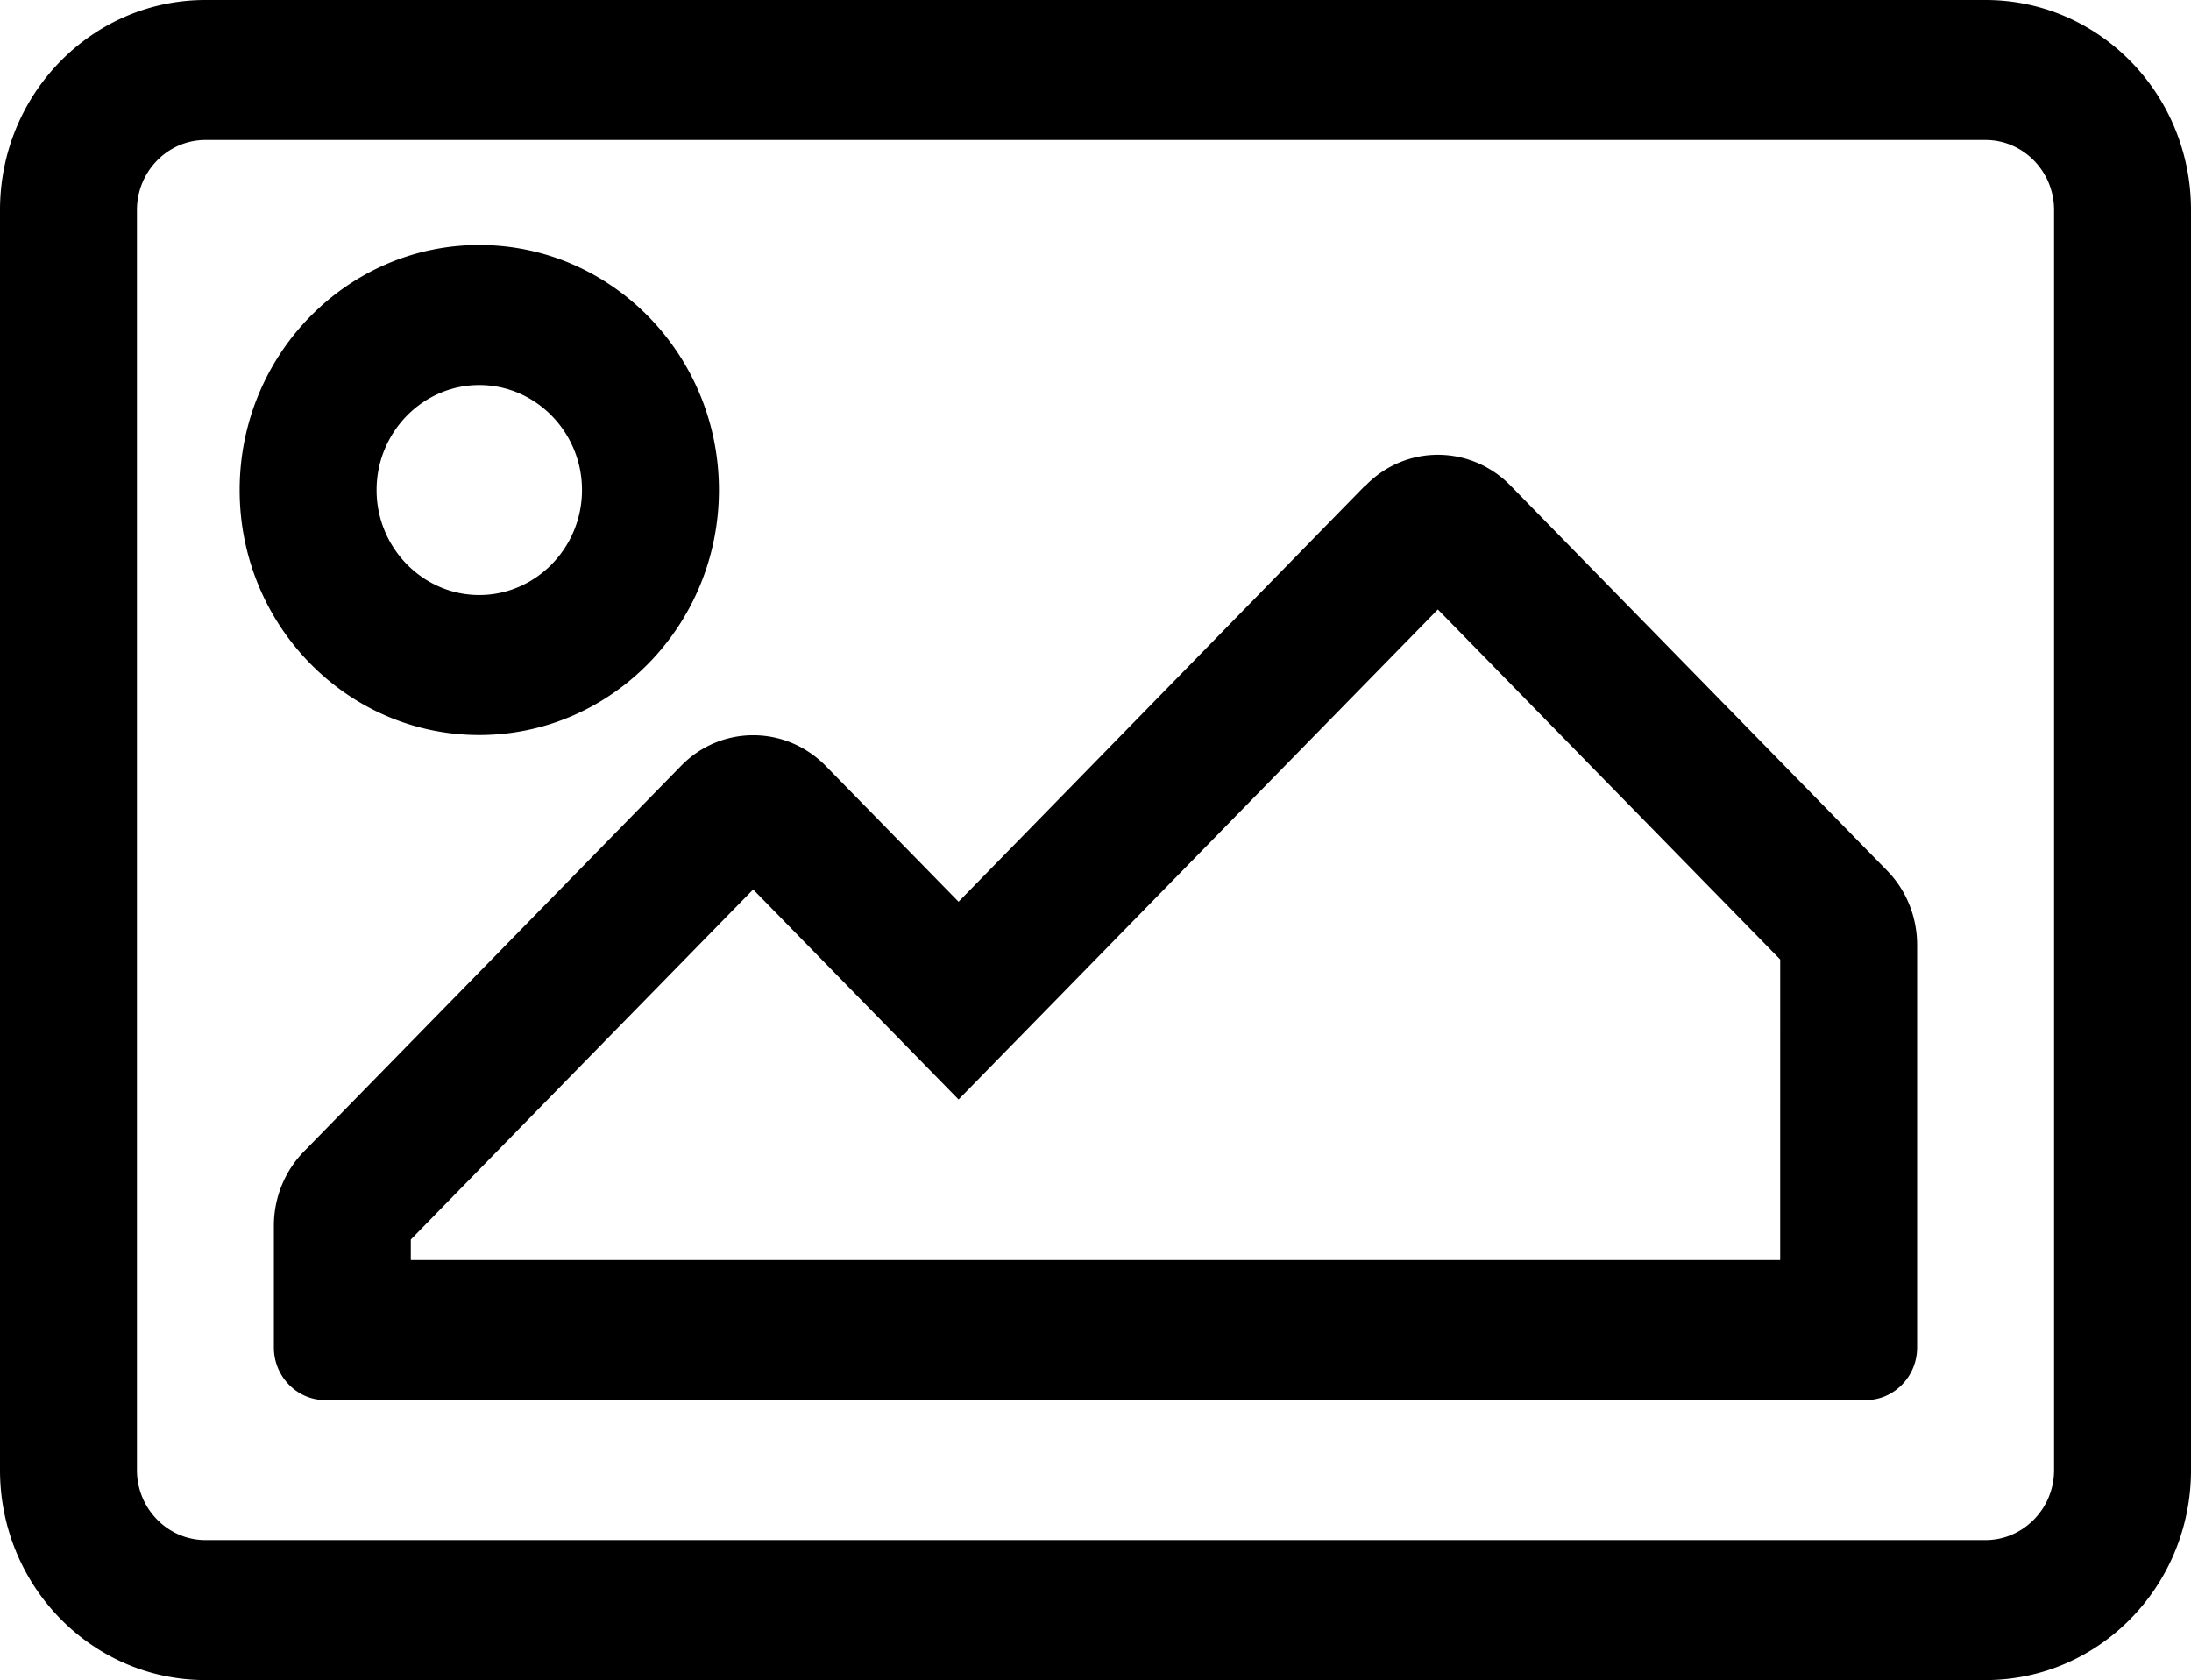 <?xml version="1.0" encoding="UTF-8" standalone="no"?>
<svg
   xmlns:dc="http://purl.org/dc/elements/1.1/"
   xmlns:cc="http://creativecommons.org/ns#"
   xmlns:rdf="http://www.w3.org/1999/02/22-rdf-syntax-ns#"
   xmlns:svg="http://www.w3.org/2000/svg"
   xmlns="http://www.w3.org/2000/svg"
   xmlns:sodipodi="http://sodipodi.sourceforge.net/DTD/sodipodi-0.dtd"
   xmlns:inkscape="http://www.inkscape.org/namespaces/inkscape"
   viewBox="0 0 314.576 241.228"
   version="1.1"
   id="svg4"
   sodipodi:docname="broken-image-light.svg"
   inkscape:version="0.92.5 (2060ec1f9f, 2020-04-08)"
   width="314.576"
   height="241.228">
  <defs
     id="defs8" />
  <sodipodi:namedview
     pagecolor="#ffffff"
     bordercolor="#666666"
     borderopacity="1"
     objecttolerance="10"
     gridtolerance="10"
     guidetolerance="10"
     inkscape:pageopacity="0"
     inkscape:pageshadow="2"
     inkscape:window-width="1854"
     inkscape:window-height="1016"
     id="namedview6"
     showgrid="false"
     showguides="true"
     inkscape:guide-bbox="true"
     inkscape:zoom="0.921875"
     inkscape:cx="141.73983"
     inkscape:cy="36.303062"
     inkscape:window-x="66"
     inkscape:window-y="27"
     inkscape:window-maximized="1"
     inkscape:current-layer="svg4">
    <sodipodi:guide
       position="-98.754,-132.591"
       orientation="1,0"
       id="guide819"
       inkscape:locked="false" />
    <sodipodi:guide
       position="-98.025,-133.853"
       orientation="0,1"
       id="guide821"
       inkscape:locked="false" />
  </sodipodi:namedview>
  <!--!Font Awesome Pro 6.6.0 by @fontawesome - https://fontawesome.com License - https://fontawesome.com/license (Commercial License) Copyright 2024 Fonticons, Inc.-->
  <path
     d="M 285.085,0 H 29.492 C 13.21,0 0,13.506 0,30.153 v 180.921 c 0,16.647 13.21,30.153 29.492,30.153 H 285.085 c 16.282,0 29.492,-13.506 29.492,-30.153 V 30.153 C 314.576,13.506 301.367,0 285.085,0 Z m 9.831,211.074 c 0,5.528 -4.424,10.051 -9.831,10.051 H 29.492 c -5.407,0 -9.831,-4.523 -9.831,-10.051 V 30.153 c 0,-5.528 4.424,-10.051 9.831,-10.051 H 285.085 c 5.407,0 9.831,4.523 9.831,10.051 z M 68.814,105.537 c 18.985,0 34.407,-15.768 34.407,-35.179 0,-19.411 -15.422,-35.179 -34.407,-35.179 -18.985,0 -34.407,15.768 -34.407,35.179 0,19.411 15.422,35.179 34.407,35.179 z m 0,-50.256 c 8.11,0 14.746,6.785 14.746,15.077 0,8.292 -6.636,15.077 -14.746,15.077 -8.11,0 -14.746,-6.785 -14.746,-15.077 0,-8.292 6.636,-15.077 14.746,-15.077 z m 127.182,14.449 -58.369,59.742 -19.047,-19.474 c -5.775,-5.905 -15.114,-5.905 -20.828,0 l -54.068,55.281 a 14.746,15.077 0 0 0 -4.362,10.617 v 17.59 c 0,4.146 3.318,7.538 7.373,7.538 H 267.881 c 4.055,0 7.373,-3.392 7.373,-7.538 v -57.794 c 0,-4.02 -1.536,-7.852 -4.301,-10.679 L 216.886,69.73 c -5.775,-5.905 -15.114,-5.905 -20.828,0 z m 59.597,111.191 H 58.983 v -2.953 l 49.153,-50.256 29.492,30.153 68.814,-70.358 49.153,50.256 z"
     id="path2"
     inkscape:connector-curvature="0"
     style="stroke-width:0.621" />
</svg>
